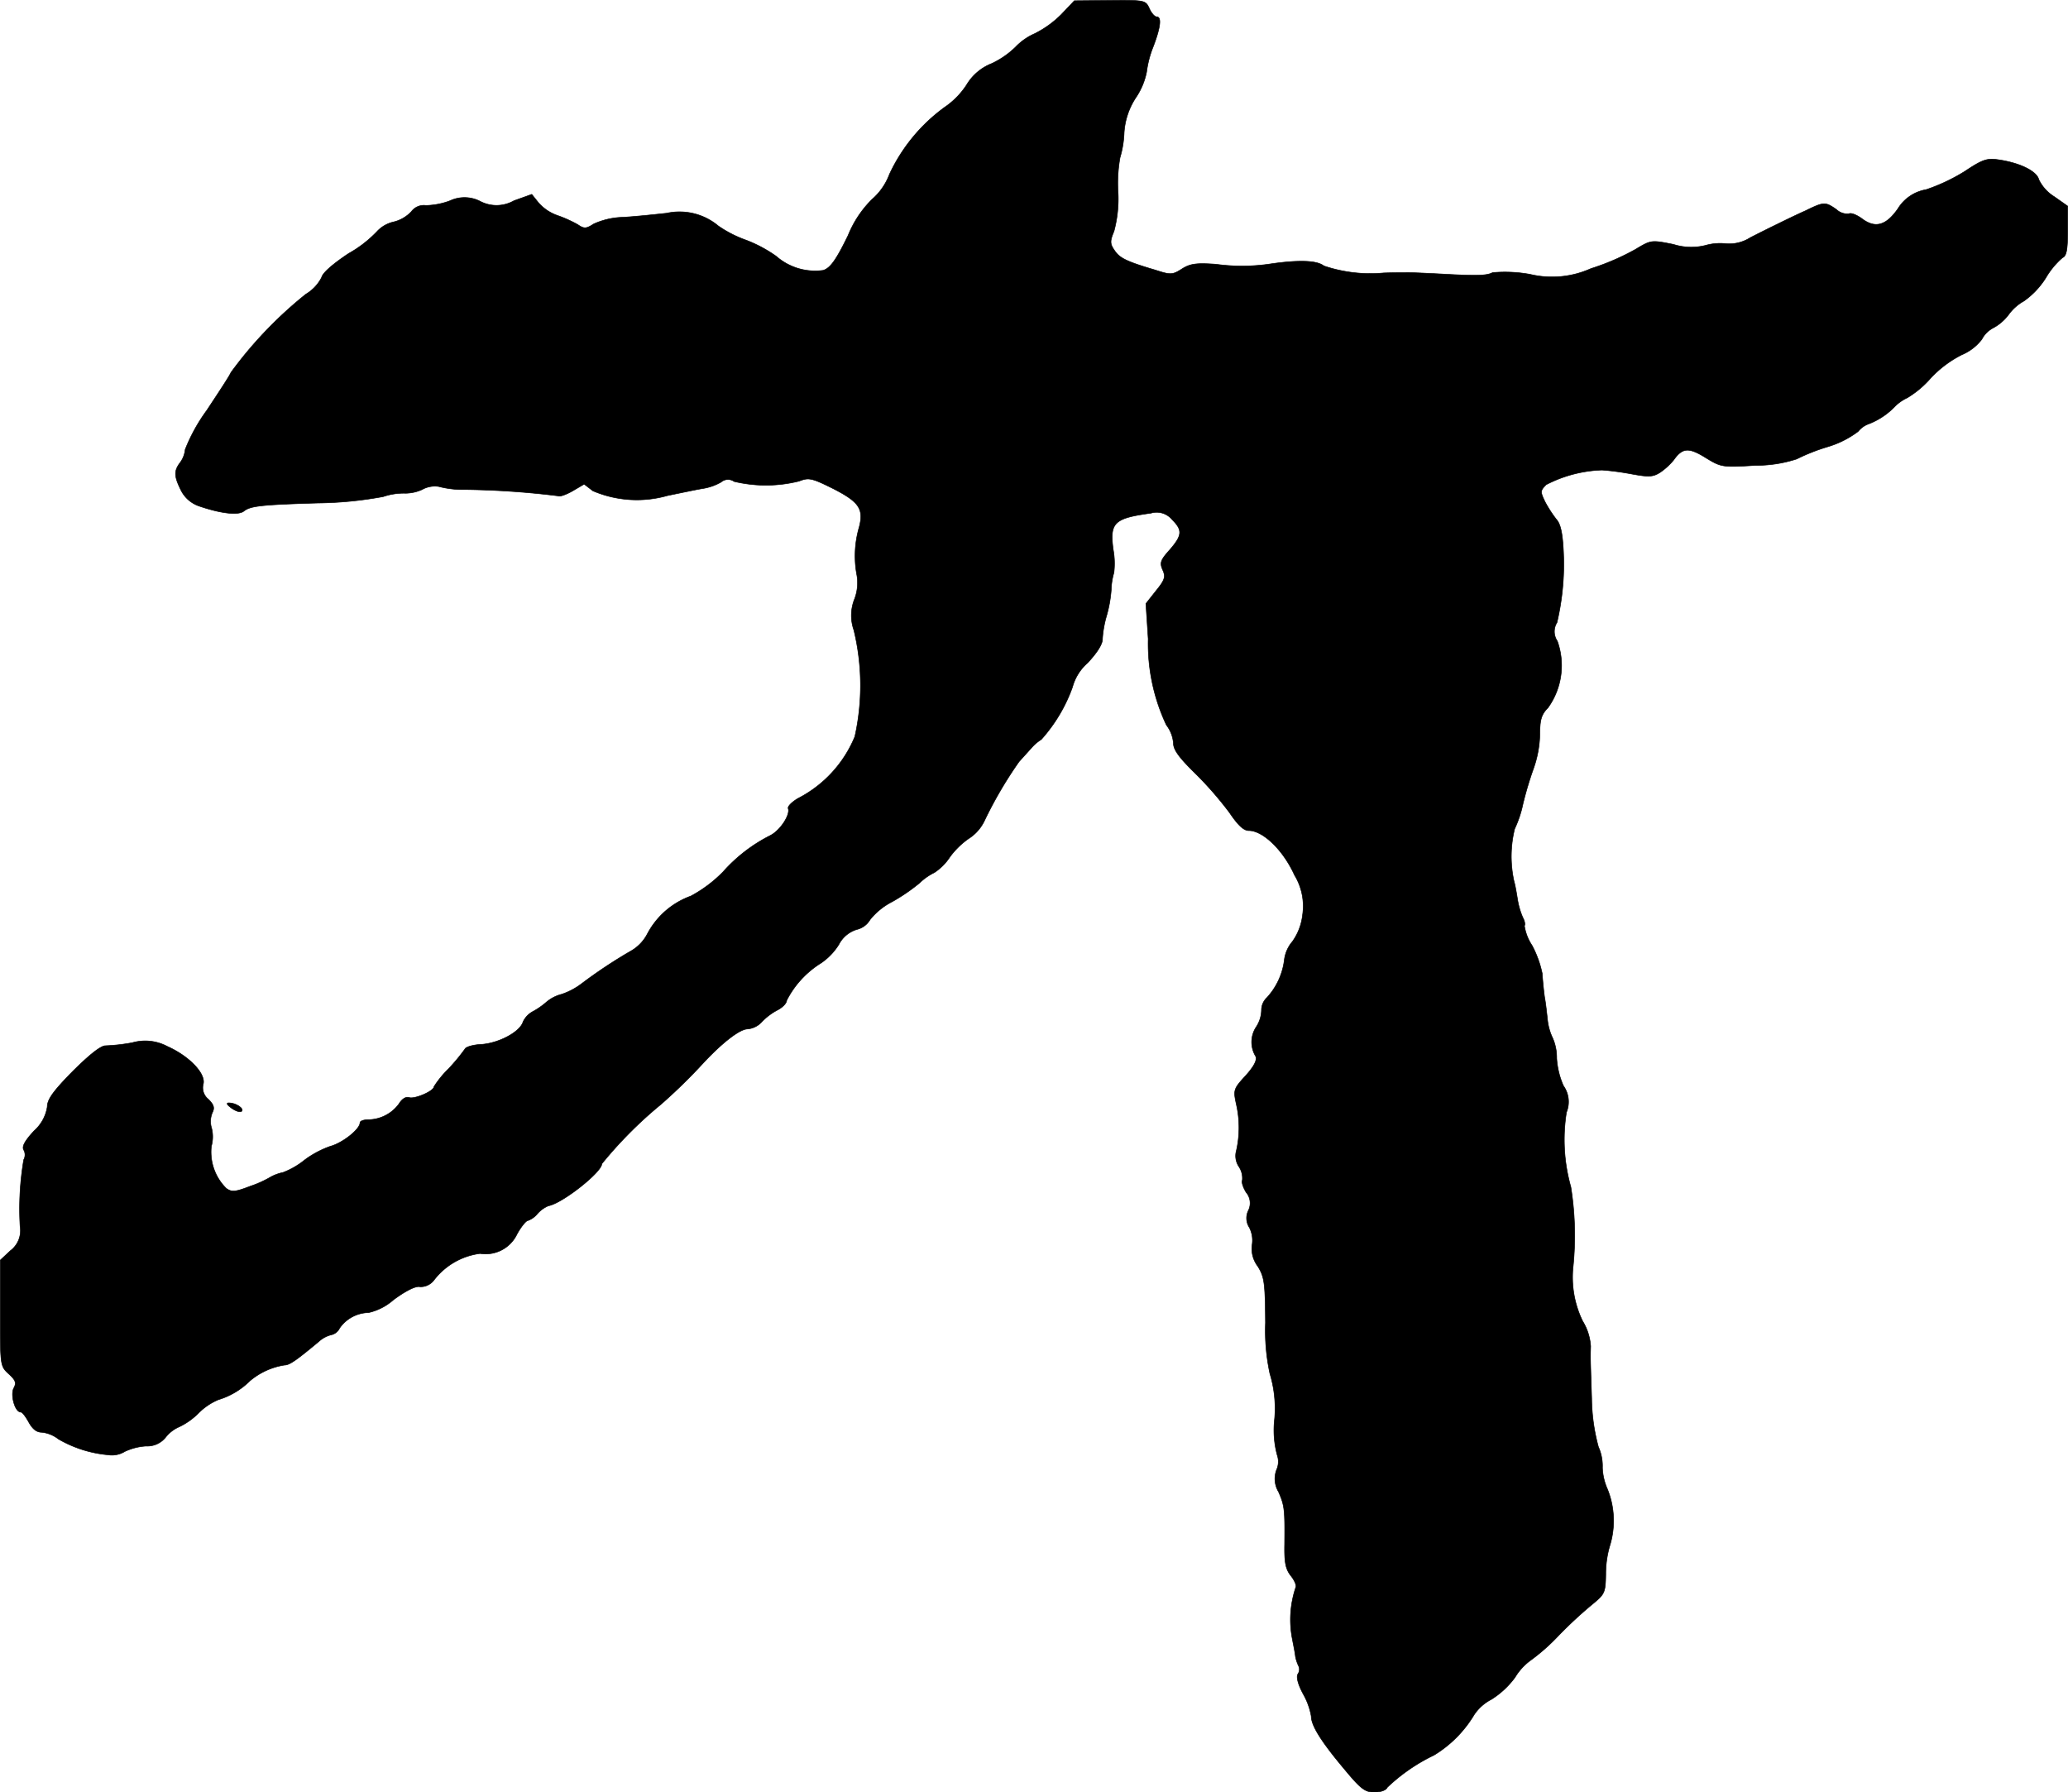 <?xml version="1.0" encoding="UTF-8"?>
<svg xmlns="http://www.w3.org/2000/svg"
     version="1.1"
     width="13.145mm"
     height="11.391mm"
     viewBox="0 0 37.26 32.289">
   <defs>
      <style type="text/css"><![CDATA[
      .a {
        stroke: #000;
        stroke-linecap: round;
        stroke-linejoin: round;
        stroke-width: 0.01px;
      }
    ]]></style>
   </defs>
   <path class="a"
         d="M19.127.255a1.82,1.82,0,0,1-.485.351,1.075,1.075,0,0,0-.345.242,1.556,1.556,0,0,1-.43.297.919.919,0,0,0-.454.388,1.445,1.445,0,0,1-.394.4,3.125,3.125,0,0,0-.993,1.205,1.114,1.114,0,0,1-.315.454,1.931,1.931,0,0,0-.43.648c-.218.448-.321.588-.448.63a1.064,1.064,0,0,1-.848-.254,2.43,2.43,0,0,0-.545-.291,2.133,2.133,0,0,1-.497-.254,1.089,1.089,0,0,0-.933-.23c-.224.024-.575.061-.787.073a1.345,1.345,0,0,0-.527.121c-.133.085-.17.091-.285.012a2.303,2.303,0,0,0-.363-.164.805.805,0,0,1-.345-.23L9.581,3.501l-.321.115a.633.633,0,0,1-.606.012.617.617,0,0,0-.545-.012,1.307,1.307,0,0,1-.436.085.28.28,0,0,0-.26.109.644.644,0,0,1-.321.188.578.578,0,0,0-.297.17A2.167,2.167,0,0,1,6.28,4.567c-.273.182-.466.345-.485.43a.752.752,0,0,1-.285.303A7.381,7.381,0,0,0,4.16,6.711c-.024.061-.224.363-.436.684a3.12,3.12,0,0,0-.388.703.479.479,0,0,1-.091.236c-.115.151-.109.248.018.503a.572.572,0,0,0,.339.285c.394.133.697.164.793.085.115-.091.303-.115,1.333-.145a6.904,6.904,0,0,0,1.175-.115,1.158,1.158,0,0,1,.406-.061.745.745,0,0,0,.297-.067.468.468,0,0,1,.297-.055,1.675,1.675,0,0,0,.46.055,15.008,15.008,0,0,1,1.696.115c.024.018.145-.024.26-.091l.206-.121.157.121a2.016,2.016,0,0,0,1.345.085c.236-.048.521-.109.636-.127A.978.978,0,0,0,12.991,8.686a.191.191,0,0,1,.236-.012,2.462,2.462,0,0,0,1.169-.006c.176-.067.224-.061.624.139.46.236.545.363.46.69a1.856,1.856,0,0,0-.048.83.822.822,0,0,1-.036.466.791.791,0,0,0-.012.557,4.235,4.235,0,0,1,.018,1.92A2.187,2.187,0,0,1,14.372,14.386c-.109.067-.188.145-.17.182.036.115-.145.394-.327.485a2.86,2.86,0,0,0-.848.654,2.395,2.395,0,0,1-.581.436,1.436,1.436,0,0,0-.781.678.761.761,0,0,1-.315.321,8.735,8.735,0,0,0-.866.575,1.26,1.26,0,0,1-.363.194.687.687,0,0,0-.273.139,1.366,1.366,0,0,1-.254.176.405.405,0,0,0-.17.182c-.055.182-.43.382-.745.406-.157.006-.291.048-.303.085a3.547,3.547,0,0,1-.291.351,1.837,1.837,0,0,0-.267.327c0,.079-.351.23-.448.194-.055-.018-.127.024-.182.115a.694.694,0,0,1-.551.285c-.085,0-.151.024-.151.055,0,.115-.309.363-.533.424a1.748,1.748,0,0,0-.466.248,1.41,1.41,0,0,1-.388.224.797.797,0,0,0-.218.079,1.971,1.971,0,0,1-.376.17c-.267.103-.333.109-.43.036a.922.922,0,0,1-.267-.757.636.636,0,0,0,.006-.321.407.407,0,0,1,.012-.285c.042-.085.03-.139-.073-.242a.264.264,0,0,1-.091-.273c.048-.188-.254-.503-.648-.678a.849.849,0,0,0-.63-.067,3.39,3.39,0,0,1-.485.055c-.085,0-.291.164-.594.466-.351.357-.454.503-.454.636a.73.73,0,0,1-.236.43c-.17.182-.224.285-.188.345a.181.181,0,0,1,0,.176A5.29,5.29,0,0,0,.362,22.096a.453.453,0,0,1-.176.436l-.182.17v.951c0,.945,0,.957.151,1.096.127.115.145.164.091.26-.061.127.024.43.127.43.03,0,.091.085.145.182.067.121.139.182.236.182a.585.585,0,0,1,.297.121,2.163,2.163,0,0,0,.896.285.446.446,0,0,0,.303-.061,1.064,1.064,0,0,1,.382-.097.422.422,0,0,0,.351-.157.627.627,0,0,1,.242-.188,1.25,1.25,0,0,0,.345-.242,1.107,1.107,0,0,1,.363-.248,1.371,1.371,0,0,0,.569-.339,1.268,1.268,0,0,1,.624-.285c.091,0,.218-.091.618-.424a.513.513,0,0,1,.224-.121.219.219,0,0,0,.151-.121.651.651,0,0,1,.521-.279,1.018,1.018,0,0,0,.448-.23c.23-.17.406-.254.478-.236a.302.302,0,0,0,.254-.121,1.247,1.247,0,0,1,.83-.478.626.626,0,0,0,.666-.351c.073-.133.164-.242.194-.242a.399.399,0,0,0,.176-.127.559.559,0,0,1,.194-.139c.248-.042.963-.606.963-.757a7.495,7.495,0,0,1,1.06-1.066,9.915,9.915,0,0,0,.775-.757c.345-.369.654-.606.793-.606a.395.395,0,0,0,.254-.127,1.093,1.093,0,0,1,.279-.212c.097-.048.17-.127.17-.176a1.702,1.702,0,0,1,.618-.672,1.131,1.131,0,0,0,.321-.333.538.538,0,0,1,.327-.273.376.376,0,0,0,.236-.176,1.224,1.224,0,0,1,.394-.321,3.296,3.296,0,0,0,.497-.339,1.037,1.037,0,0,1,.267-.188.972.972,0,0,0,.279-.279,1.436,1.436,0,0,1,.339-.333.78.78,0,0,0,.279-.309,7.401,7.401,0,0,1,.63-1.078c.061-.067.164-.182.224-.248a.776.776,0,0,1,.176-.151,2.841,2.841,0,0,0,.563-.945.887.887,0,0,1,.273-.436c.176-.188.273-.345.267-.436a1.92,1.92,0,0,1,.067-.388,2.314,2.314,0,0,0,.091-.497,1.205,1.205,0,0,1,.048-.303,1.376,1.376,0,0,0-.012-.412c-.067-.491.012-.569.678-.66a.36.36,0,0,1,.382.115c.194.194.182.285-.042.545-.17.188-.182.236-.127.363.055.121.042.176-.121.376l-.182.23.042.636a3.437,3.437,0,0,0,.327,1.551.617.617,0,0,1,.127.327c0,.121.103.26.4.551a6.363,6.363,0,0,1,.612.703c.151.224.254.321.345.321.26,0,.624.357.824.8a1.079,1.079,0,0,1,.145.727,1.017,1.017,0,0,1-.182.472.624.624,0,0,0-.145.327,1.227,1.227,0,0,1-.315.684.307.307,0,0,0-.097.212.578.578,0,0,1-.091.309.495.495,0,0,0-.012.539c.024.067-.03.176-.182.345-.218.236-.224.26-.17.509a1.896,1.896,0,0,1-.006.878.351.351,0,0,0,.055.254.377.377,0,0,1,.061.242c-.018.03.012.127.067.218a.298.298,0,0,1,.042.327.312.312,0,0,0,.018.309.506.506,0,0,1,.048.315.524.524,0,0,0,.103.382c.121.194.133.303.139,1.018a3.664,3.664,0,0,0,.079.915,2.154,2.154,0,0,1,.085.818,1.727,1.727,0,0,0,.048.654.357.357,0,0,1-.012.26.458.458,0,0,0,.036.4c.109.248.115.321.109.951-.006.321.018.442.115.563.067.085.103.176.085.206a1.818,1.818,0,0,0-.061.933c.018.097.048.236.055.309a.702.702,0,0,0,.061.182.147.147,0,0,1-.018.139c-.03.055.006.188.097.357a1.25,1.25,0,0,1,.145.4c0,.17.182.46.6.957.291.351.369.412.539.412.109,0,.212-.036.23-.085a3.253,3.253,0,0,1,.842-.581,2.129,2.129,0,0,0,.727-.733.834.834,0,0,1,.309-.273,1.562,1.562,0,0,0,.424-.394,1.053,1.053,0,0,1,.273-.303,3.592,3.592,0,0,0,.503-.442,7.684,7.684,0,0,1,.612-.569c.23-.188.242-.212.248-.545a1.798,1.798,0,0,1,.073-.515,1.525,1.525,0,0,0-.042-1.018,1.04,1.04,0,0,1-.091-.388.848.848,0,0,0-.073-.376,3.468,3.468,0,0,1-.121-.866c-.024-.745-.024-.727-.018-.945a.988.988,0,0,0-.145-.454,1.811,1.811,0,0,1-.17-.993,5.552,5.552,0,0,0-.042-1.423,3.127,3.127,0,0,1-.079-1.345.5.5,0,0,0-.055-.478,1.45,1.45,0,0,1-.121-.497.879.879,0,0,0-.073-.363,1.006,1.006,0,0,1-.091-.315c-.012-.103-.03-.291-.055-.424-.018-.133-.036-.327-.042-.424a1.906,1.906,0,0,0-.182-.503.889.889,0,0,1-.139-.357c.018-.018.006-.085-.03-.151a1.357,1.357,0,0,1-.091-.309c-.018-.109-.042-.26-.067-.345a2.074,2.074,0,0,1,.012-.939,2.047,2.047,0,0,0,.151-.454,6.373,6.373,0,0,1,.188-.63,1.962,1.962,0,0,0,.115-.624c0-.26.03-.357.145-.472a1.304,1.304,0,0,0,.17-1.205.303.303,0,0,1-.006-.333,4.574,4.574,0,0,0,.121-1.157c-.012-.412-.048-.612-.133-.703a2.279,2.279,0,0,1-.2-.309c-.091-.188-.091-.206.018-.315A2.356,2.356,0,0,1,28.866,8.468a4.876,4.876,0,0,1,.509.067c.333.061.406.061.545-.03a1.197,1.197,0,0,0,.236-.218c.157-.224.273-.23.575-.042.279.17.297.176.896.139a2.364,2.364,0,0,0,.745-.115,3.509,3.509,0,0,1,.551-.218,1.729,1.729,0,0,0,.557-.279.437.437,0,0,1,.2-.139,1.311,1.311,0,0,0,.472-.321.779.779,0,0,1,.212-.145,1.768,1.768,0,0,0,.424-.357,2.008,2.008,0,0,1,.557-.418.888.888,0,0,0,.363-.279.479.479,0,0,1,.206-.206A.855.855,0,0,0,36.189,5.67a.856.856,0,0,1,.279-.248,1.472,1.472,0,0,0,.394-.418A1.424,1.424,0,0,1,37.164,4.64c.067-.024.091-.145.091-.478V3.713l-.242-.17a.743.743,0,0,1-.279-.309c-.036-.151-.345-.303-.733-.357-.2-.03-.285,0-.594.206a3.338,3.338,0,0,1-.703.333.743.743,0,0,0-.509.345c-.212.303-.406.357-.642.182-.097-.073-.206-.115-.242-.091a.291.291,0,0,1-.224-.079c-.2-.139-.224-.139-.557.024-.151.067-.376.176-.509.242-.127.061-.345.17-.485.242a.706.706,0,0,1-.436.109.958.958,0,0,0-.369.03,1.057,1.057,0,0,1-.581-.018c-.4-.079-.4-.079-.684.091a4.295,4.295,0,0,1-.8.345,1.708,1.708,0,0,1-1.102.103,2.528,2.528,0,0,0-.672-.03c-.103.055-.279.061-.933.024-.23-.012-.491-.024-.575-.024s-.285,0-.454.006a2.611,2.611,0,0,1-1.078-.127c-.121-.097-.43-.109-.921-.042a3.456,3.456,0,0,1-1.024.012c-.345-.024-.46-.012-.612.085-.17.109-.206.109-.485.018-.533-.157-.642-.218-.733-.357-.079-.115-.079-.164-.006-.339a2.232,2.232,0,0,0,.073-.715,2.64,2.64,0,0,1,.036-.612,1.778,1.778,0,0,0,.073-.436,1.296,1.296,0,0,1,.218-.654,1.254,1.254,0,0,0,.188-.454A1.849,1.849,0,0,1,20.78.836c.133-.351.151-.533.061-.533-.036,0-.097-.067-.133-.151-.067-.145-.079-.151-.709-.145l-.642.006Z"/>
   <path class="a"
         d="M4.172,19.964c.079.055.157.079.182.055.048-.048-.103-.151-.23-.151C4.069,19.867,4.087,19.903,4.172,19.964Z"/>
</svg>
